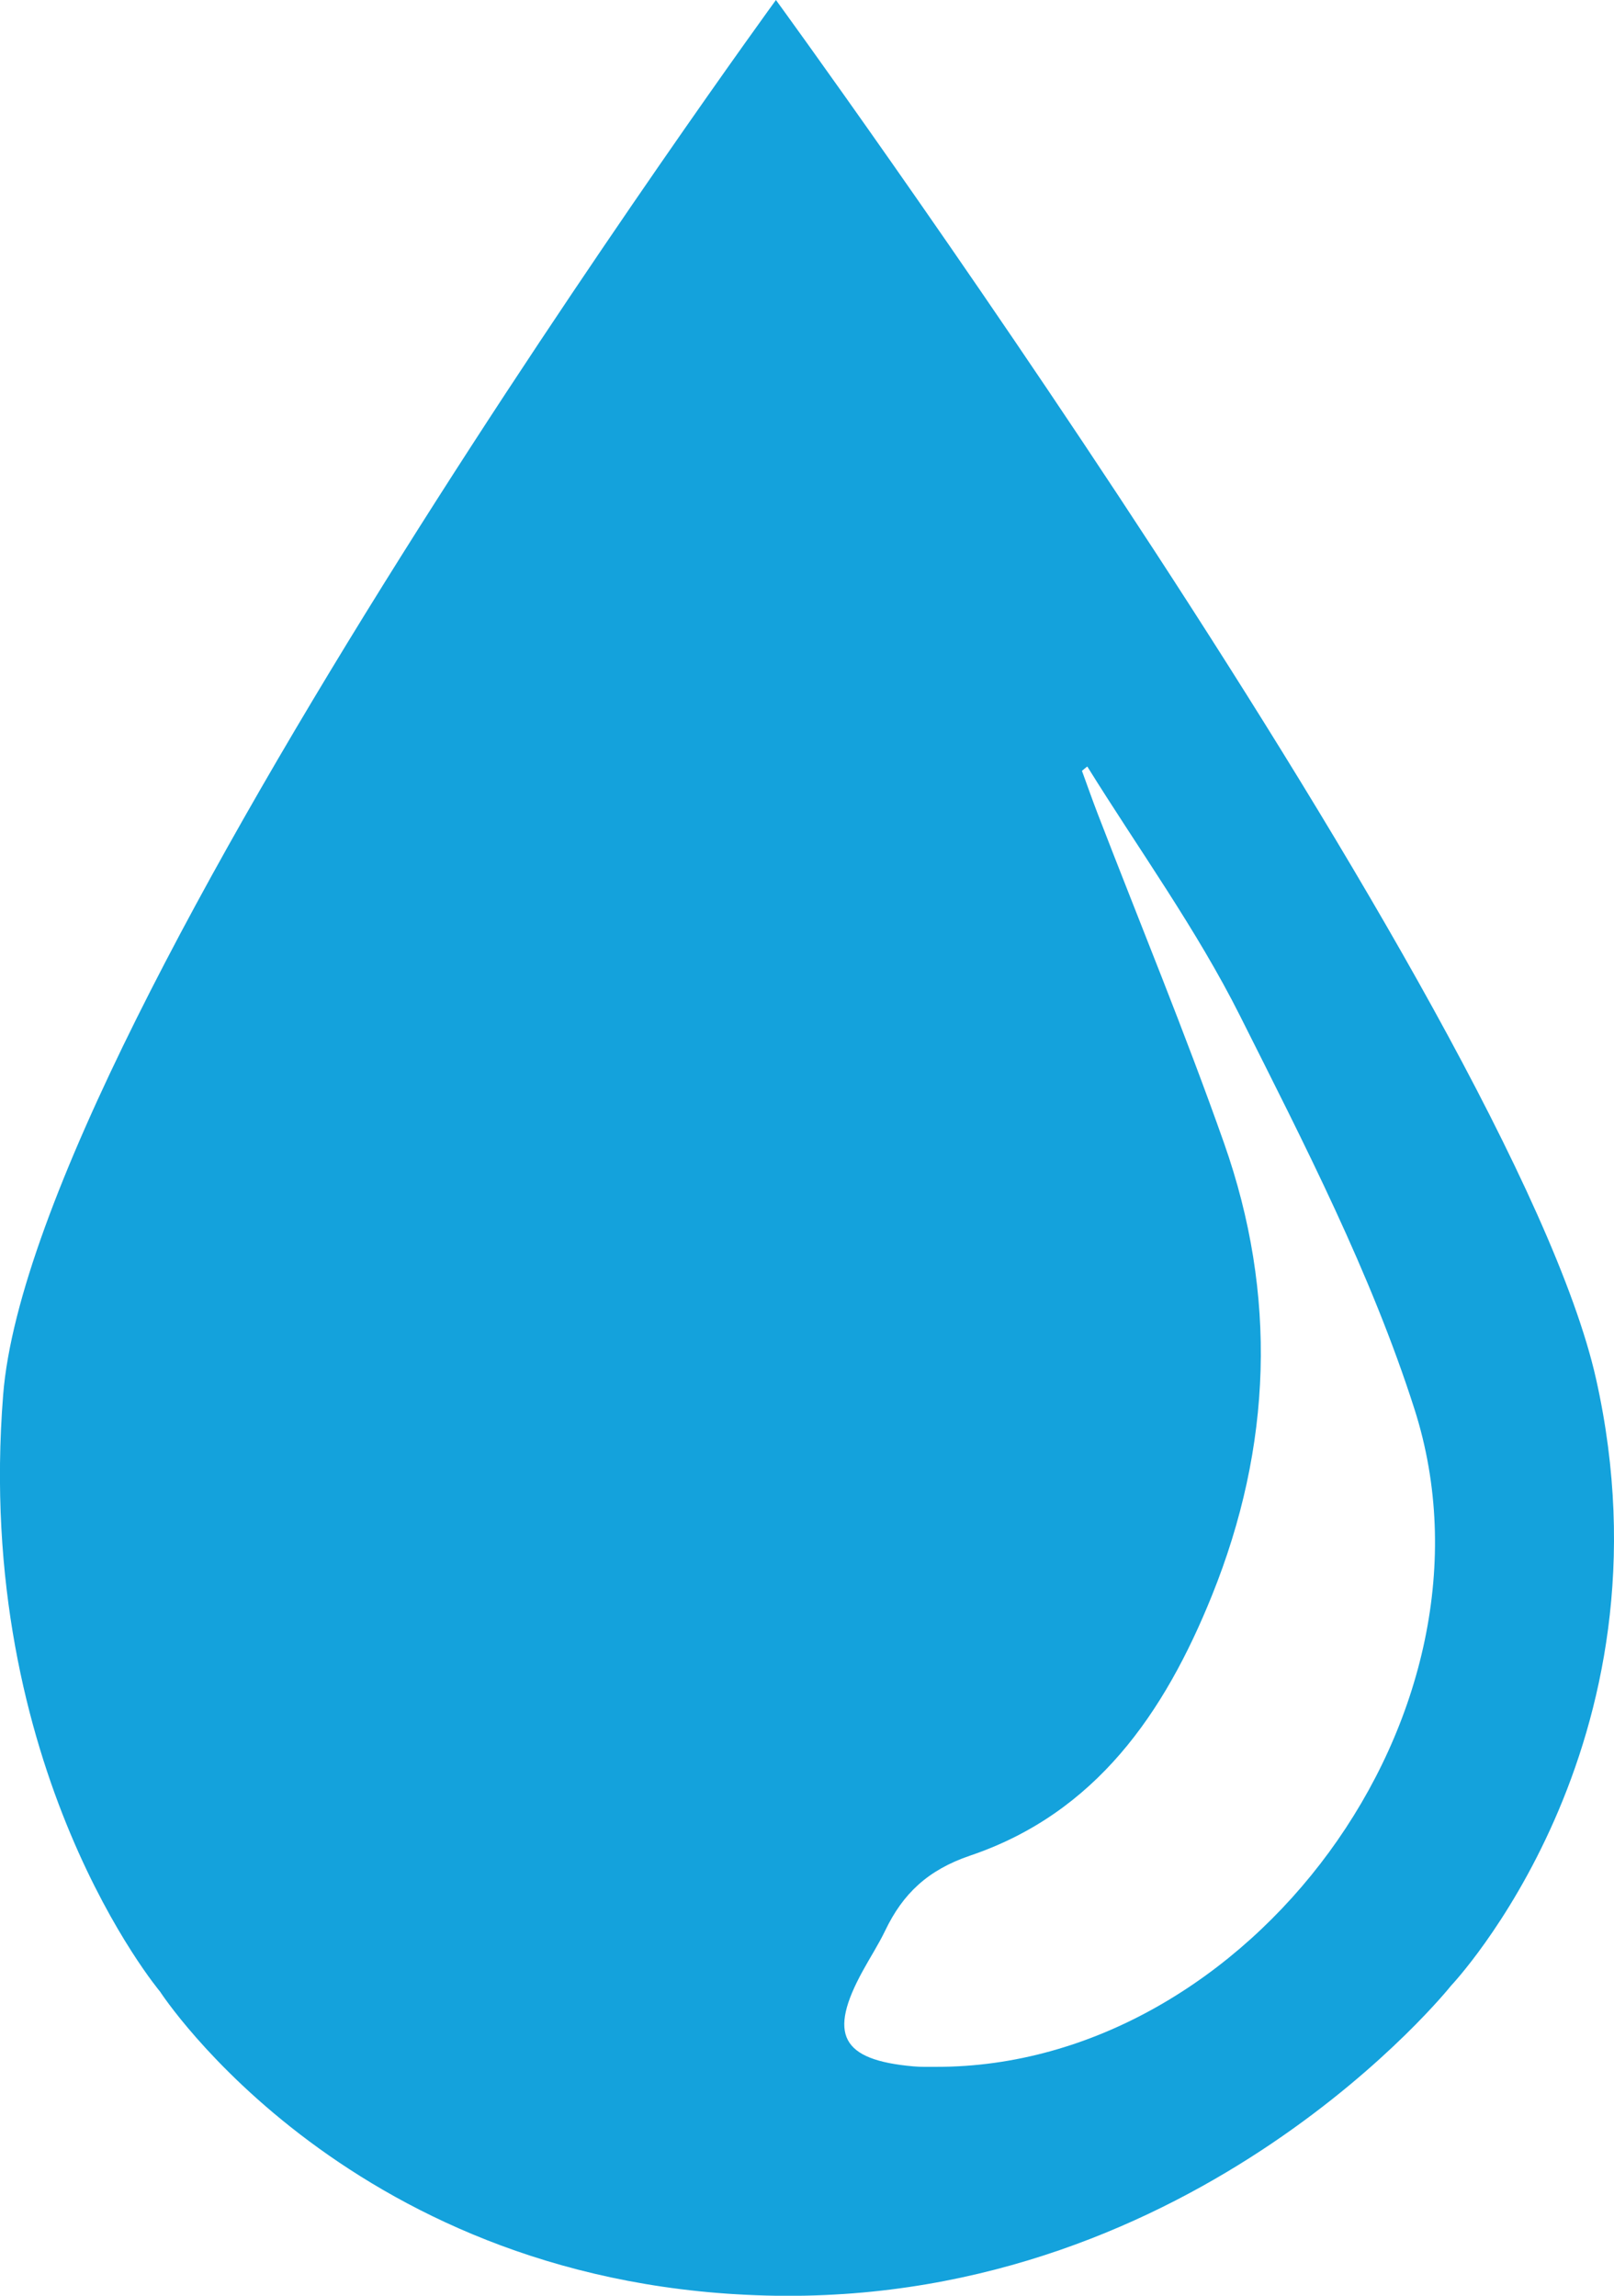 <?xml version="1.0" encoding="UTF-8"?> <svg xmlns="http://www.w3.org/2000/svg" id="Layer_1" data-name="Layer 1" viewBox="0 0 506.1 720"><defs><style>.cls-1{fill:#14a2dc;}</style></defs><title>WaterResources</title><path class="cls-1" d="M607,432.5C581.19,317.33,349.83,0,349.83,0s-233,319.86-242.32,437.44,49.2,187.18,49.2,187.18S217.08,718,349.83,720s211.7-97.25,211.7-97.25S632.78,547.66,607,432.5ZM400.11,648.21c-2.4,0-4.81.07-7.2-.15-22.64-2-26.82-10-15.82-30,2.3-4.21,4.92-8.26,7-12.58,5.57-11.63,13.39-19,26.58-23.5,39.47-13.34,61-44.72,75.87-81.58,18.87-46.79,20.55-94.37,3.8-141.9-12.26-34.78-26.37-68.9-39.63-103.32-1.71-4.44-3.28-8.94-4.92-13.42.54-.47,1.1-.93,1.67-1.37,16.13,26,34.25,51,47.91,78.24,20.16,40.19,41.07,80.71,54.69,123.32C580.54,537.28,498.13,648.36,400.11,648.21Z" transform="translate(-106.52)"></path></svg> 